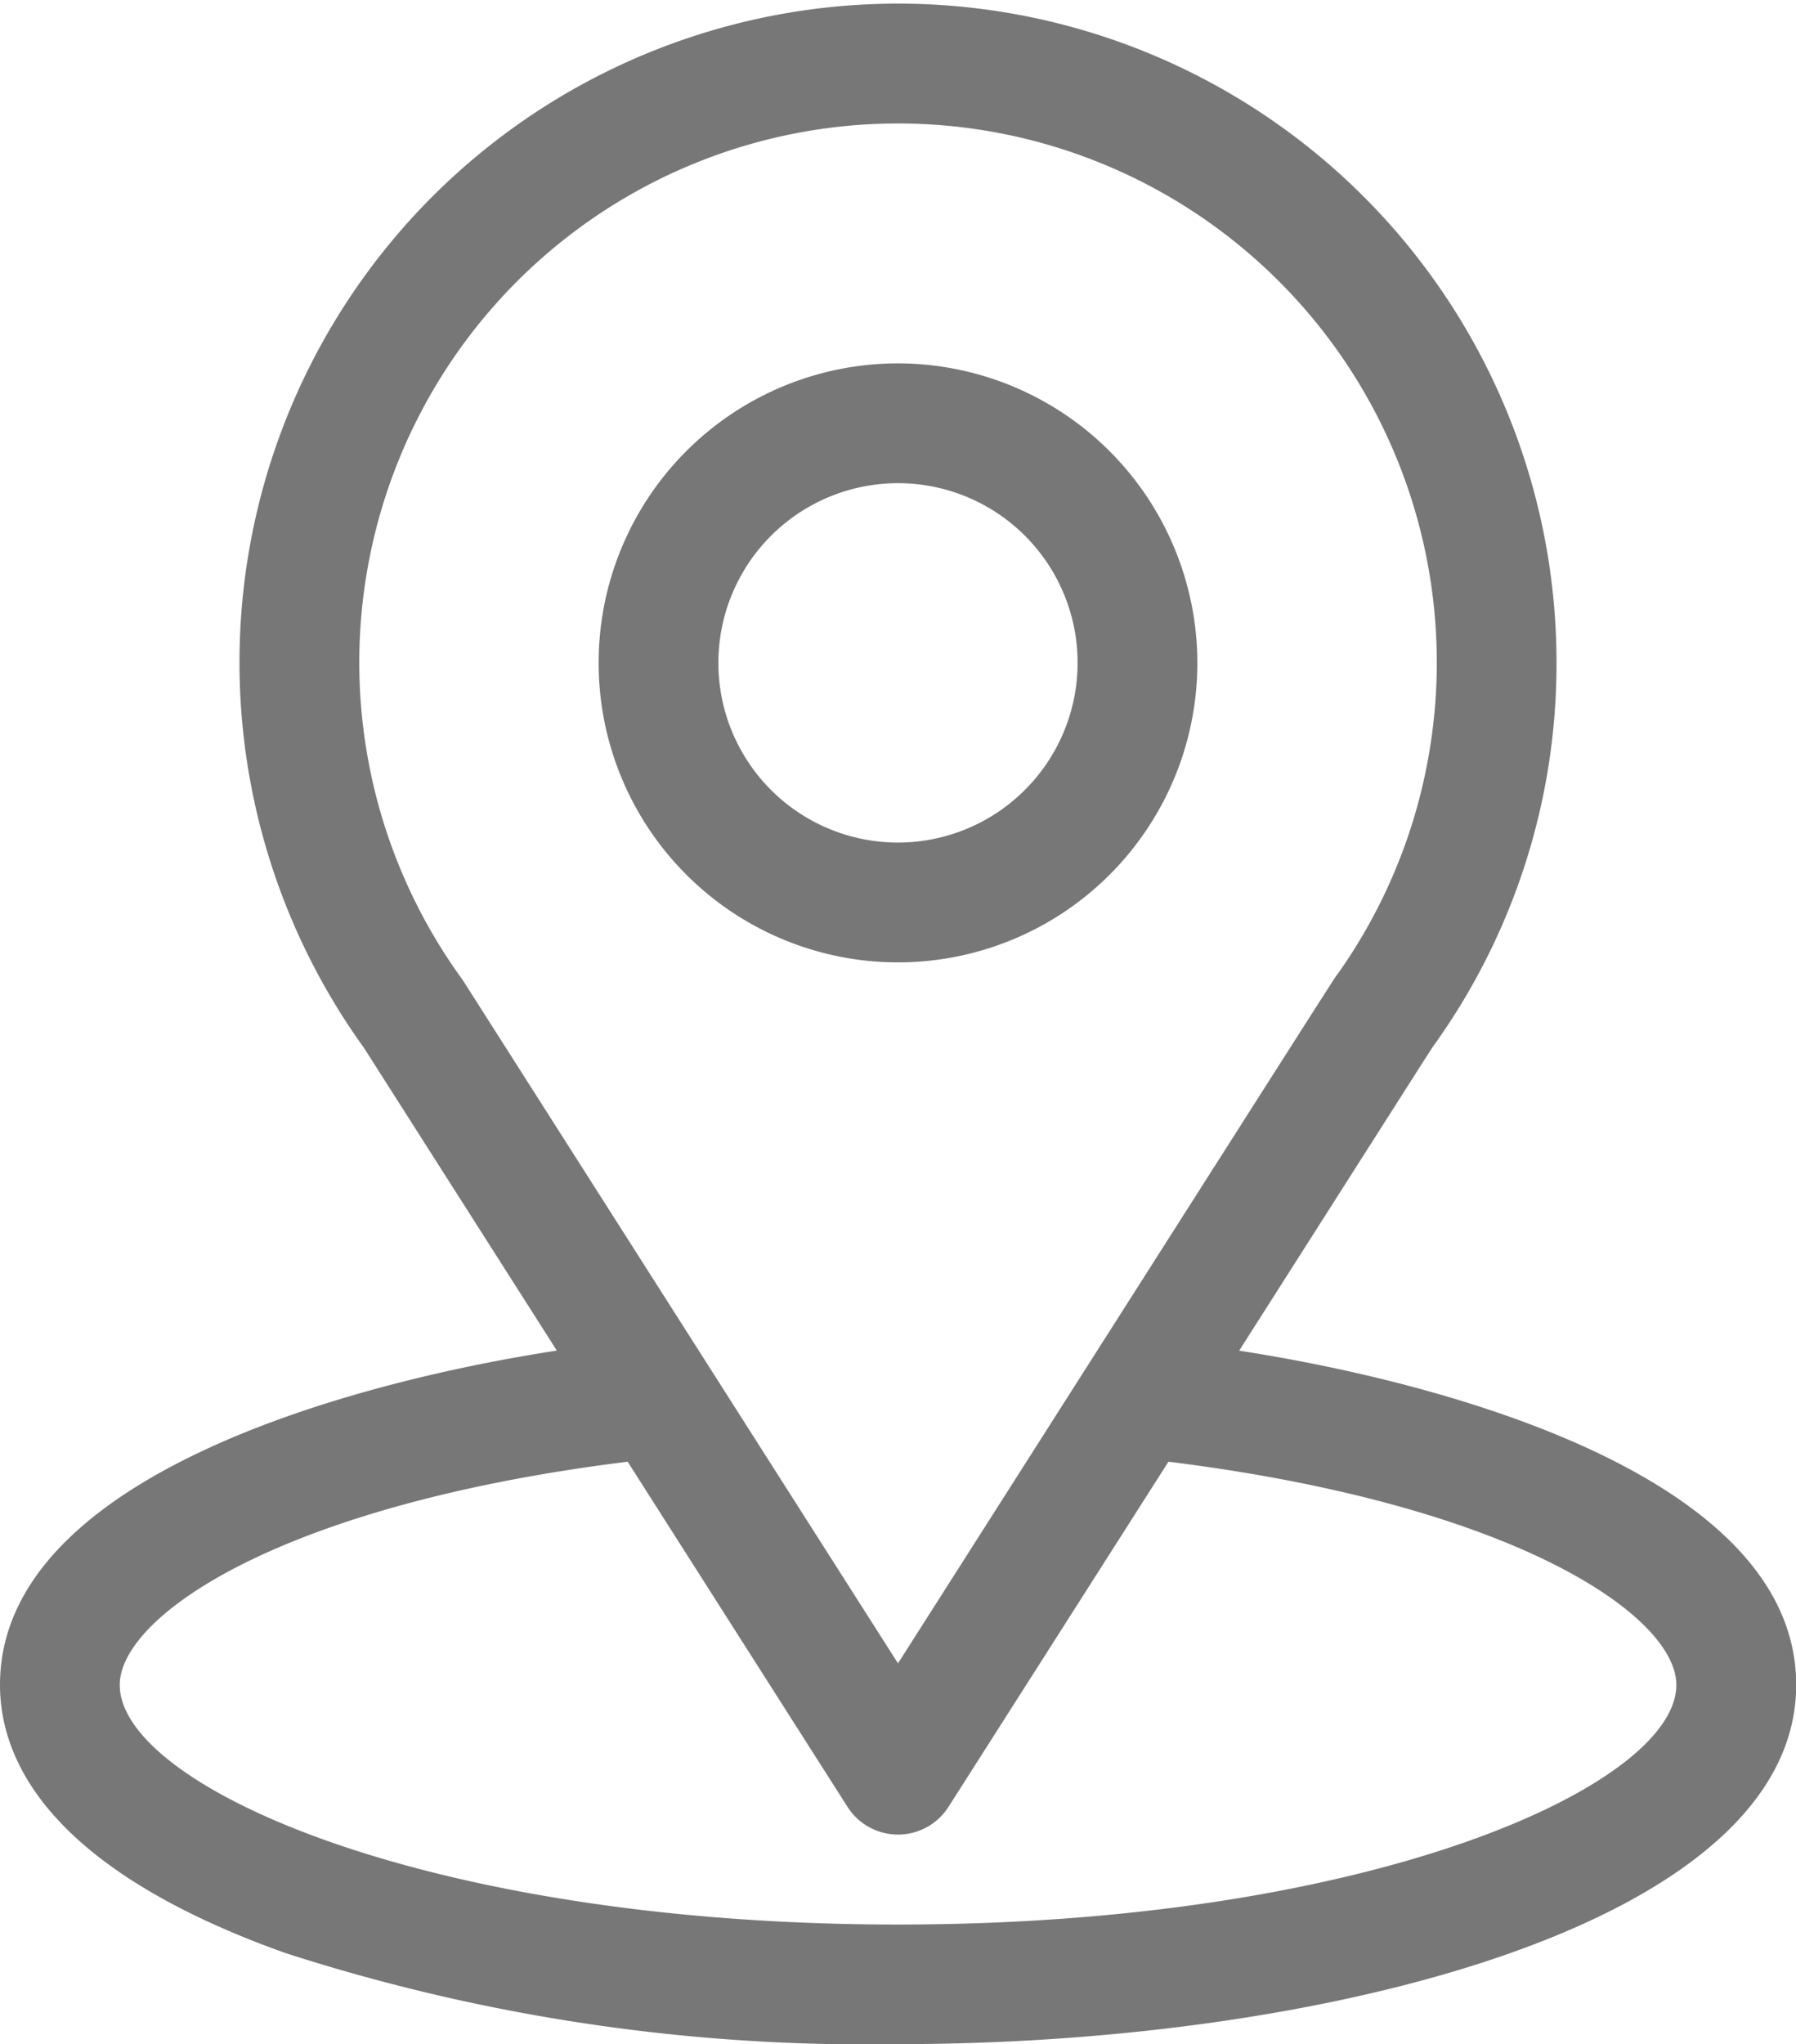 <svg xmlns="http://www.w3.org/2000/svg" width="17.578" height="20" viewBox="0 0 17.578 20"><g transform="translate(-31)"><g transform="translate(31)"><path d="M43.128,13.214c2.128-3.34,1.861-2.923,1.922-3.01a6.4,6.4,0,0,0,1.184-3.72,6.445,6.445,0,1,0-11.672,3.767l1.888,2.962c-2.019.31-5.45,1.235-5.45,3.27,0,.742.484,1.8,2.791,2.623a18.494,18.494,0,0,0,6,.892c4.22,0,8.789-1.19,8.789-3.516C48.578,14.449,45.151,13.525,43.128,13.214ZM35.541,9.607l-.02-.03A5.273,5.273,0,1,1,44.1,9.518c-.056.074.238-.383-4.311,6.755Zm4.248,9.221c-4.609,0-7.617-1.355-7.617-2.344,0-.665,1.546-1.758,4.971-2.184l2.152,3.377a.586.586,0,0,0,.988,0L42.436,14.3c3.425.426,4.971,1.519,4.971,2.184C47.406,17.465,44.425,18.828,39.789,18.828Z" transform="translate(-31)" fill="#777"/></g><g transform="translate(36.859 3.555)"><path d="M183.93,91a2.93,2.93,0,1,0,2.93,2.93A2.933,2.933,0,0,0,183.93,91Zm0,4.688a1.758,1.758,0,1,1,1.758-1.758A1.76,1.76,0,0,1,183.93,95.688Z" transform="translate(-181 -91)" fill="#777"/></g></g></svg>
